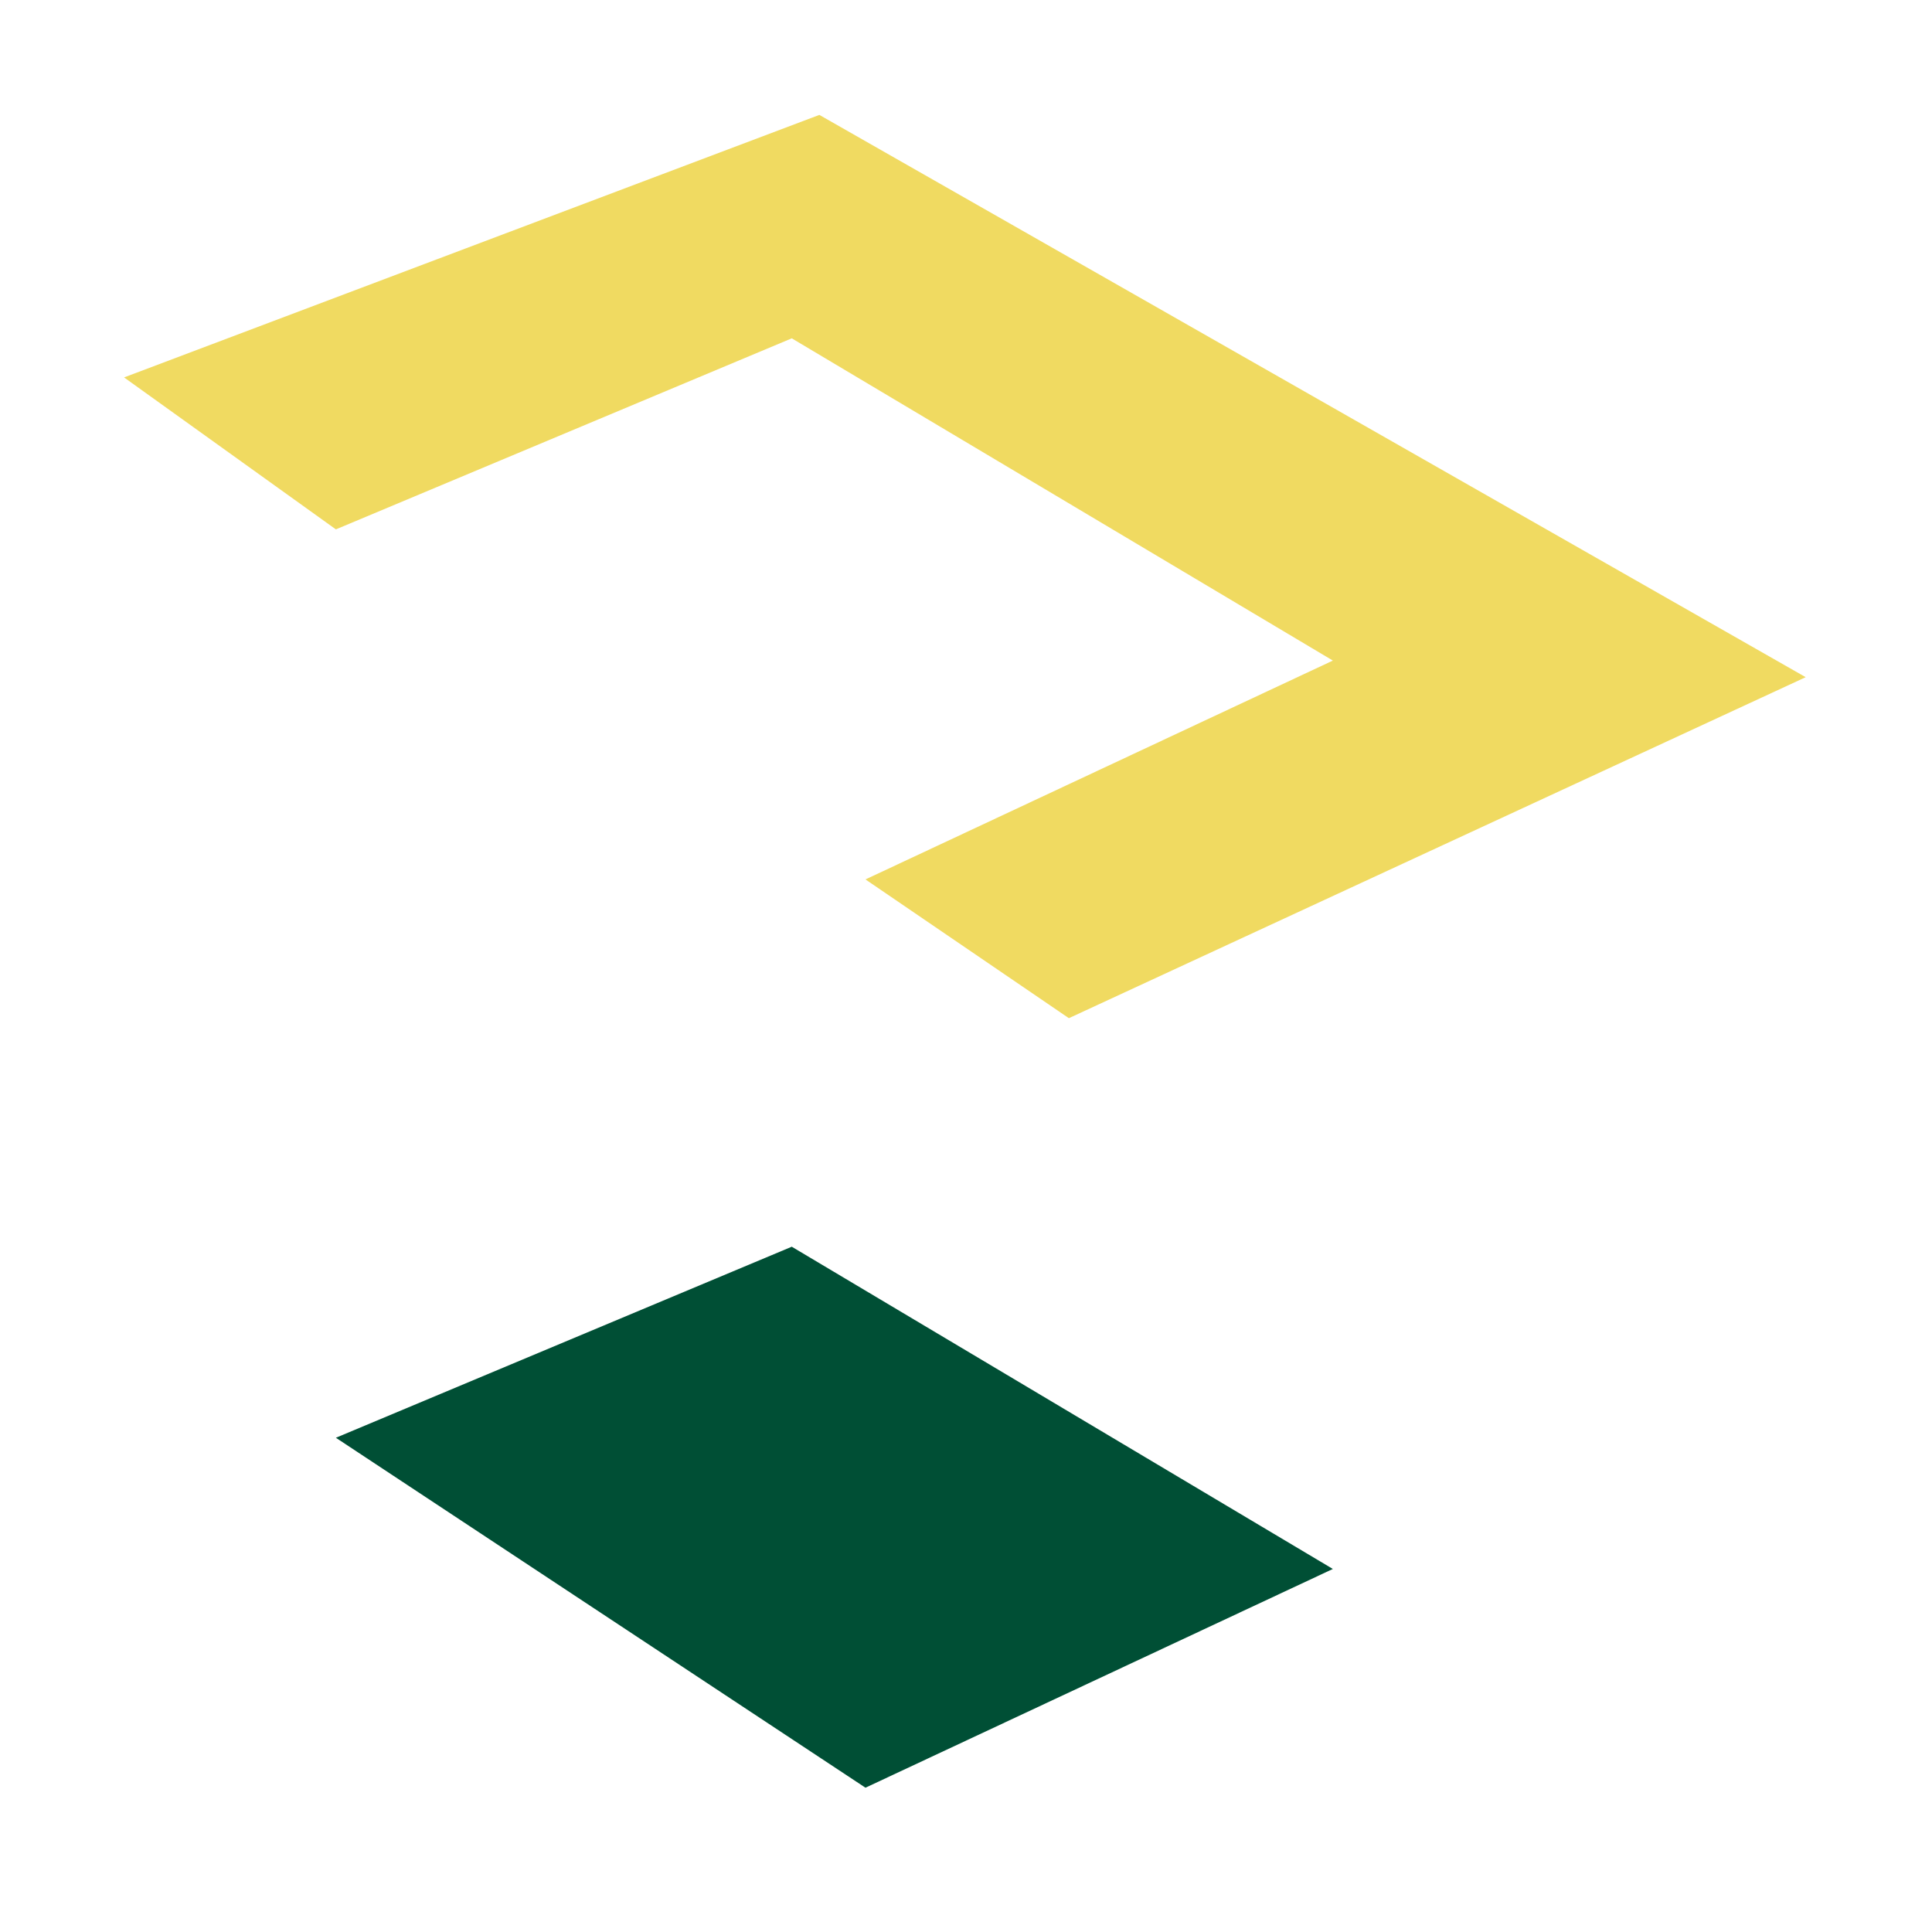 <?xml version="1.0"?>
<svg xmlns="http://www.w3.org/2000/svg" id="Ebene_1" data-name="Ebene 1" viewBox="0 0 181.42 181.42"><defs><style>.cls-1{fill:#f0da61;}.cls-2{fill:#004f35;}</style></defs><polygon class="cls-1" points="76.94 10.79 11.65 35.44 31.54 49.71 74.35 31.77 125.16 62.03 81.27 82.58 100.37 95.61 169.56 63.59 76.94 10.79"/><polygon class="cls-2" points="31.54 135.01 81.27 167.87 125.16 147.33 74.35 117.07 31.54 135.01"/></svg>

